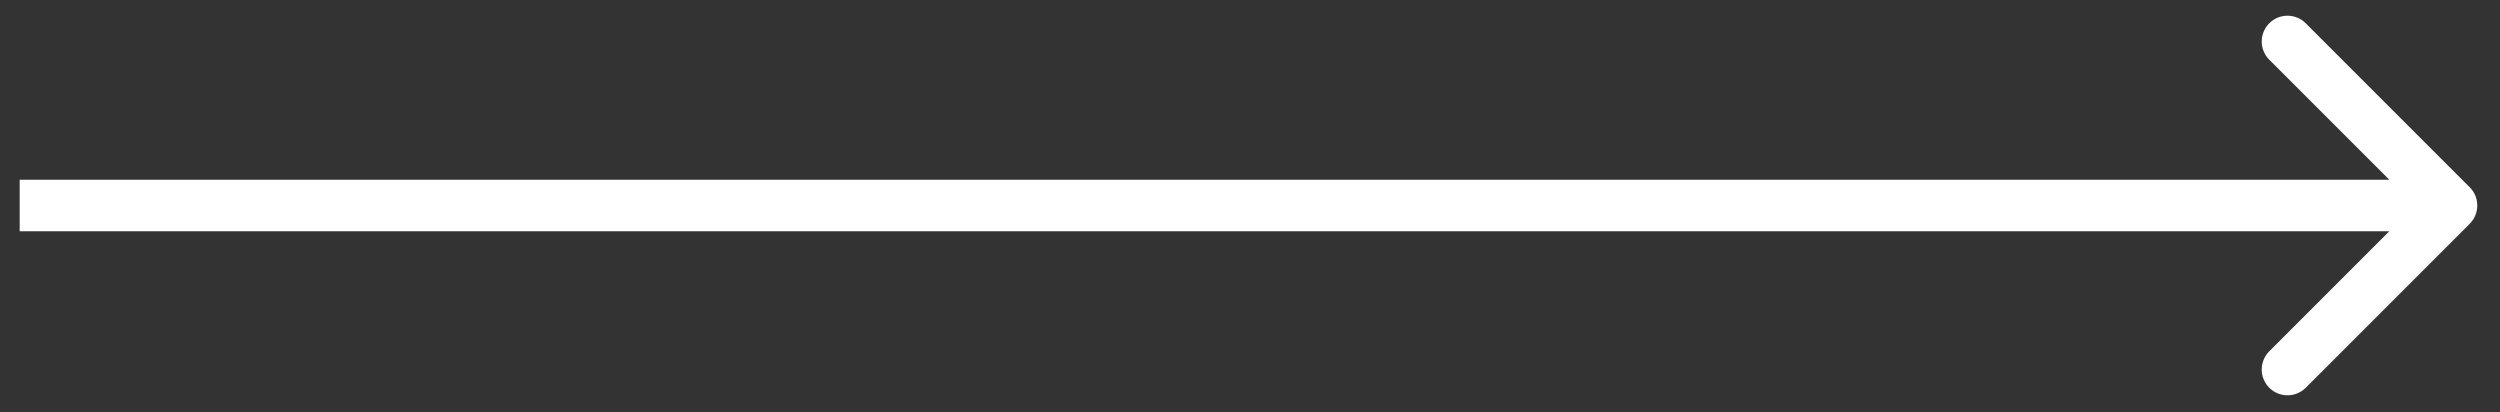 <svg width="97" height="16" viewBox="0 0 97 16" fill="none" xmlns="http://www.w3.org/2000/svg">
<rect x="0" y="0" width="97" height="16" fill="#333333" stroke="none"/>
<path d="M95.826 8.681C96.216 8.29 96.216 7.657 95.826 7.267L89.462 0.903C89.072 0.512 88.438 0.512 88.048 0.903C87.657 1.293 87.657 1.926 88.048 2.317L93.705 7.974L88.048 13.63C87.657 14.021 87.657 14.654 88.048 15.045C88.438 15.435 89.072 15.435 89.462 15.045L95.826 8.681ZM0.764 8.974H95.119V6.974H0.764V8.974Z" fill="white"/>
</svg>

